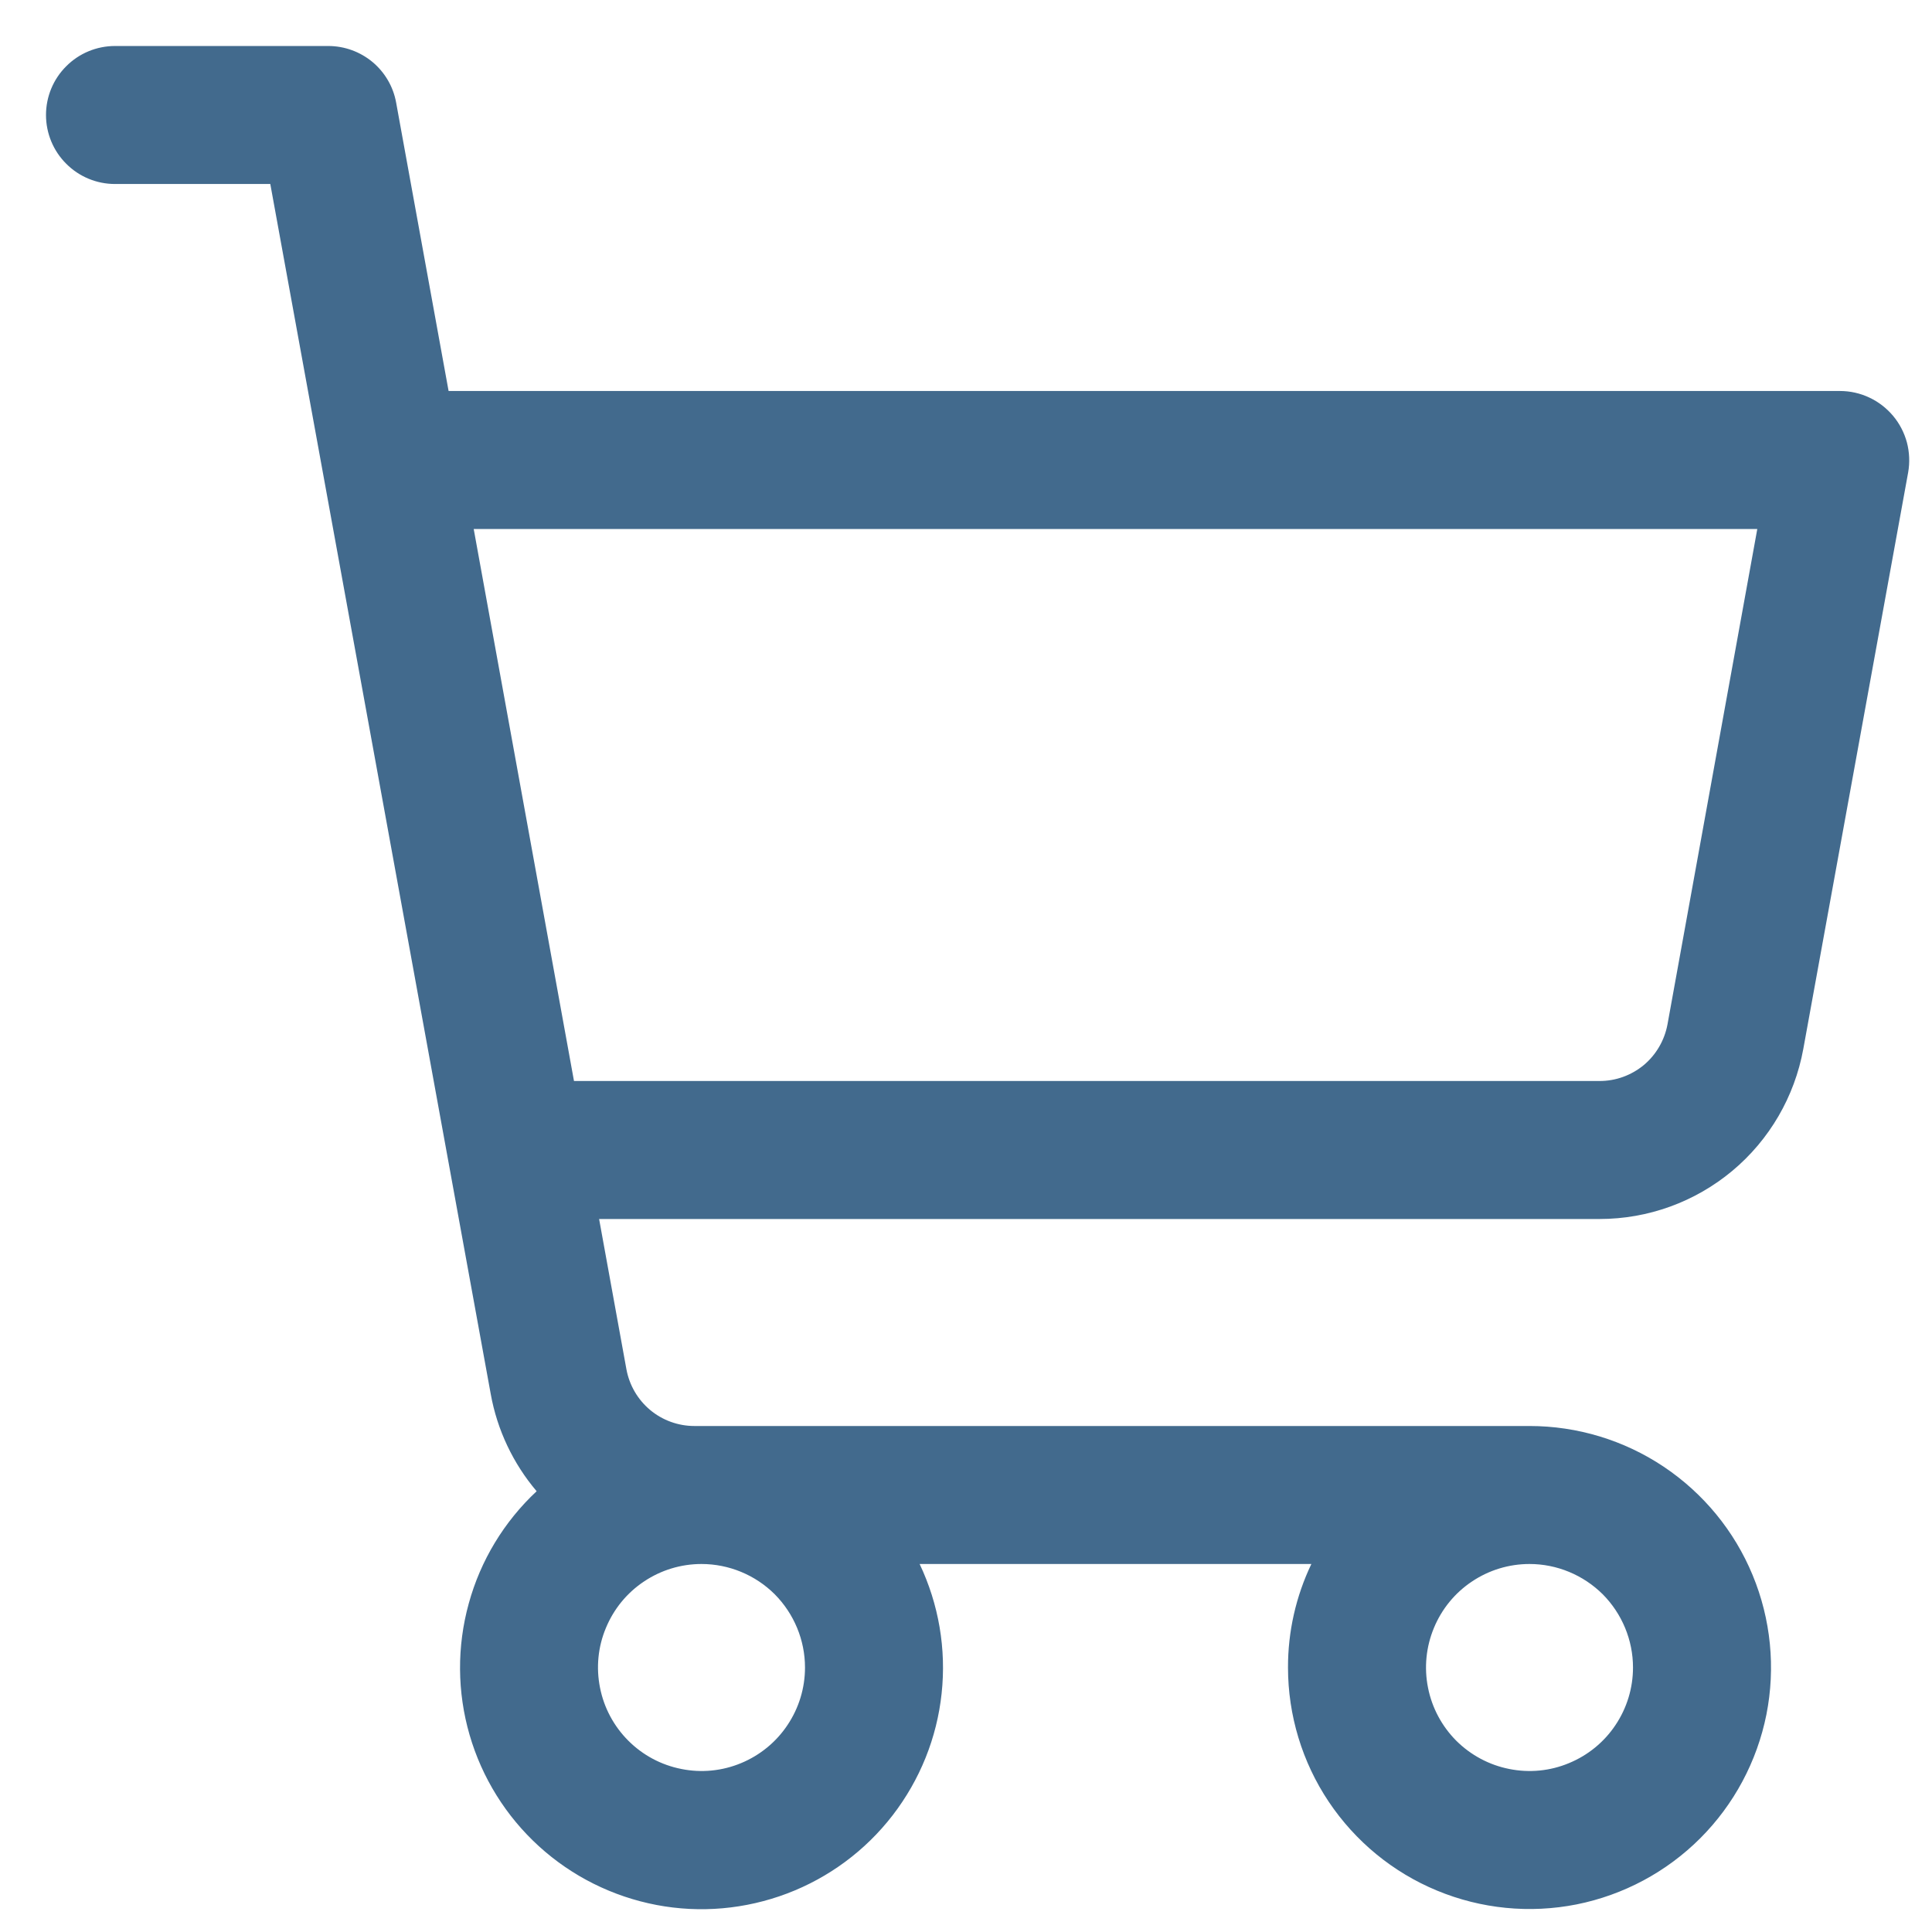 <svg width="21" height="21" viewBox="0 0 21 21" fill="none" xmlns="http://www.w3.org/2000/svg">
<path d="M20.576 4.519C20.505 4.435 20.417 4.367 20.318 4.321C20.218 4.274 20.11 4.25 20 4.25H4.876L4.306 1.116C4.275 0.943 4.184 0.787 4.049 0.674C3.914 0.562 3.744 0.5 3.568 0.5H1.25C1.051 0.5 0.86 0.579 0.72 0.72C0.579 0.86 0.5 1.051 0.5 1.25C0.5 1.449 0.579 1.64 0.72 1.78C0.86 1.921 1.051 2 1.25 2H2.938L5.334 15.152C5.404 15.542 5.577 15.907 5.833 16.209C5.479 16.54 5.223 16.962 5.095 17.43C4.966 17.897 4.969 18.391 5.104 18.857C5.239 19.323 5.5 19.742 5.858 20.068C6.217 20.395 6.659 20.615 7.135 20.706C7.611 20.797 8.103 20.753 8.557 20.581C9.01 20.409 9.407 20.115 9.703 19.731C9.999 19.347 10.184 18.889 10.235 18.407C10.287 17.925 10.204 17.438 9.996 17H14.254C14.086 17.351 13.999 17.736 14 18.125C14 18.644 14.154 19.152 14.442 19.583C14.731 20.015 15.141 20.352 15.62 20.55C16.1 20.749 16.628 20.801 17.137 20.7C17.646 20.598 18.114 20.348 18.481 19.981C18.848 19.614 19.098 19.146 19.2 18.637C19.301 18.128 19.249 17.6 19.05 17.12C18.852 16.641 18.515 16.231 18.083 15.942C17.652 15.654 17.144 15.5 16.625 15.5H7.547C7.372 15.5 7.201 15.438 7.067 15.326C6.932 15.213 6.841 15.057 6.809 14.884L6.512 13.25H17.387C17.914 13.25 18.424 13.065 18.829 12.727C19.233 12.39 19.506 11.921 19.601 11.402L20.741 5.134C20.76 5.026 20.755 4.914 20.727 4.808C20.698 4.702 20.647 4.603 20.576 4.519ZM8.75 18.125C8.75 18.348 8.684 18.565 8.56 18.75C8.437 18.935 8.261 19.079 8.056 19.164C7.85 19.25 7.624 19.272 7.406 19.228C7.187 19.185 6.987 19.078 6.83 18.921C6.672 18.763 6.565 18.563 6.522 18.345C6.478 18.126 6.5 17.9 6.586 17.695C6.671 17.489 6.815 17.313 7 17.19C7.185 17.066 7.402 17 7.625 17C7.923 17 8.21 17.119 8.421 17.329C8.631 17.541 8.75 17.827 8.75 18.125ZM17.75 18.125C17.75 18.348 17.684 18.565 17.56 18.75C17.437 18.935 17.261 19.079 17.055 19.164C16.85 19.25 16.624 19.272 16.405 19.228C16.187 19.185 15.987 19.078 15.829 18.921C15.672 18.763 15.565 18.563 15.522 18.345C15.478 18.126 15.501 17.9 15.586 17.695C15.671 17.489 15.815 17.313 16 17.19C16.185 17.066 16.402 17 16.625 17C16.923 17 17.209 17.119 17.421 17.329C17.631 17.541 17.75 17.827 17.75 18.125ZM18.125 11.134C18.093 11.307 18.002 11.464 17.867 11.577C17.731 11.689 17.561 11.751 17.384 11.75H6.239L5.149 5.75H19.101L18.125 11.134Z" fill="#426A8D"/>
</svg>
